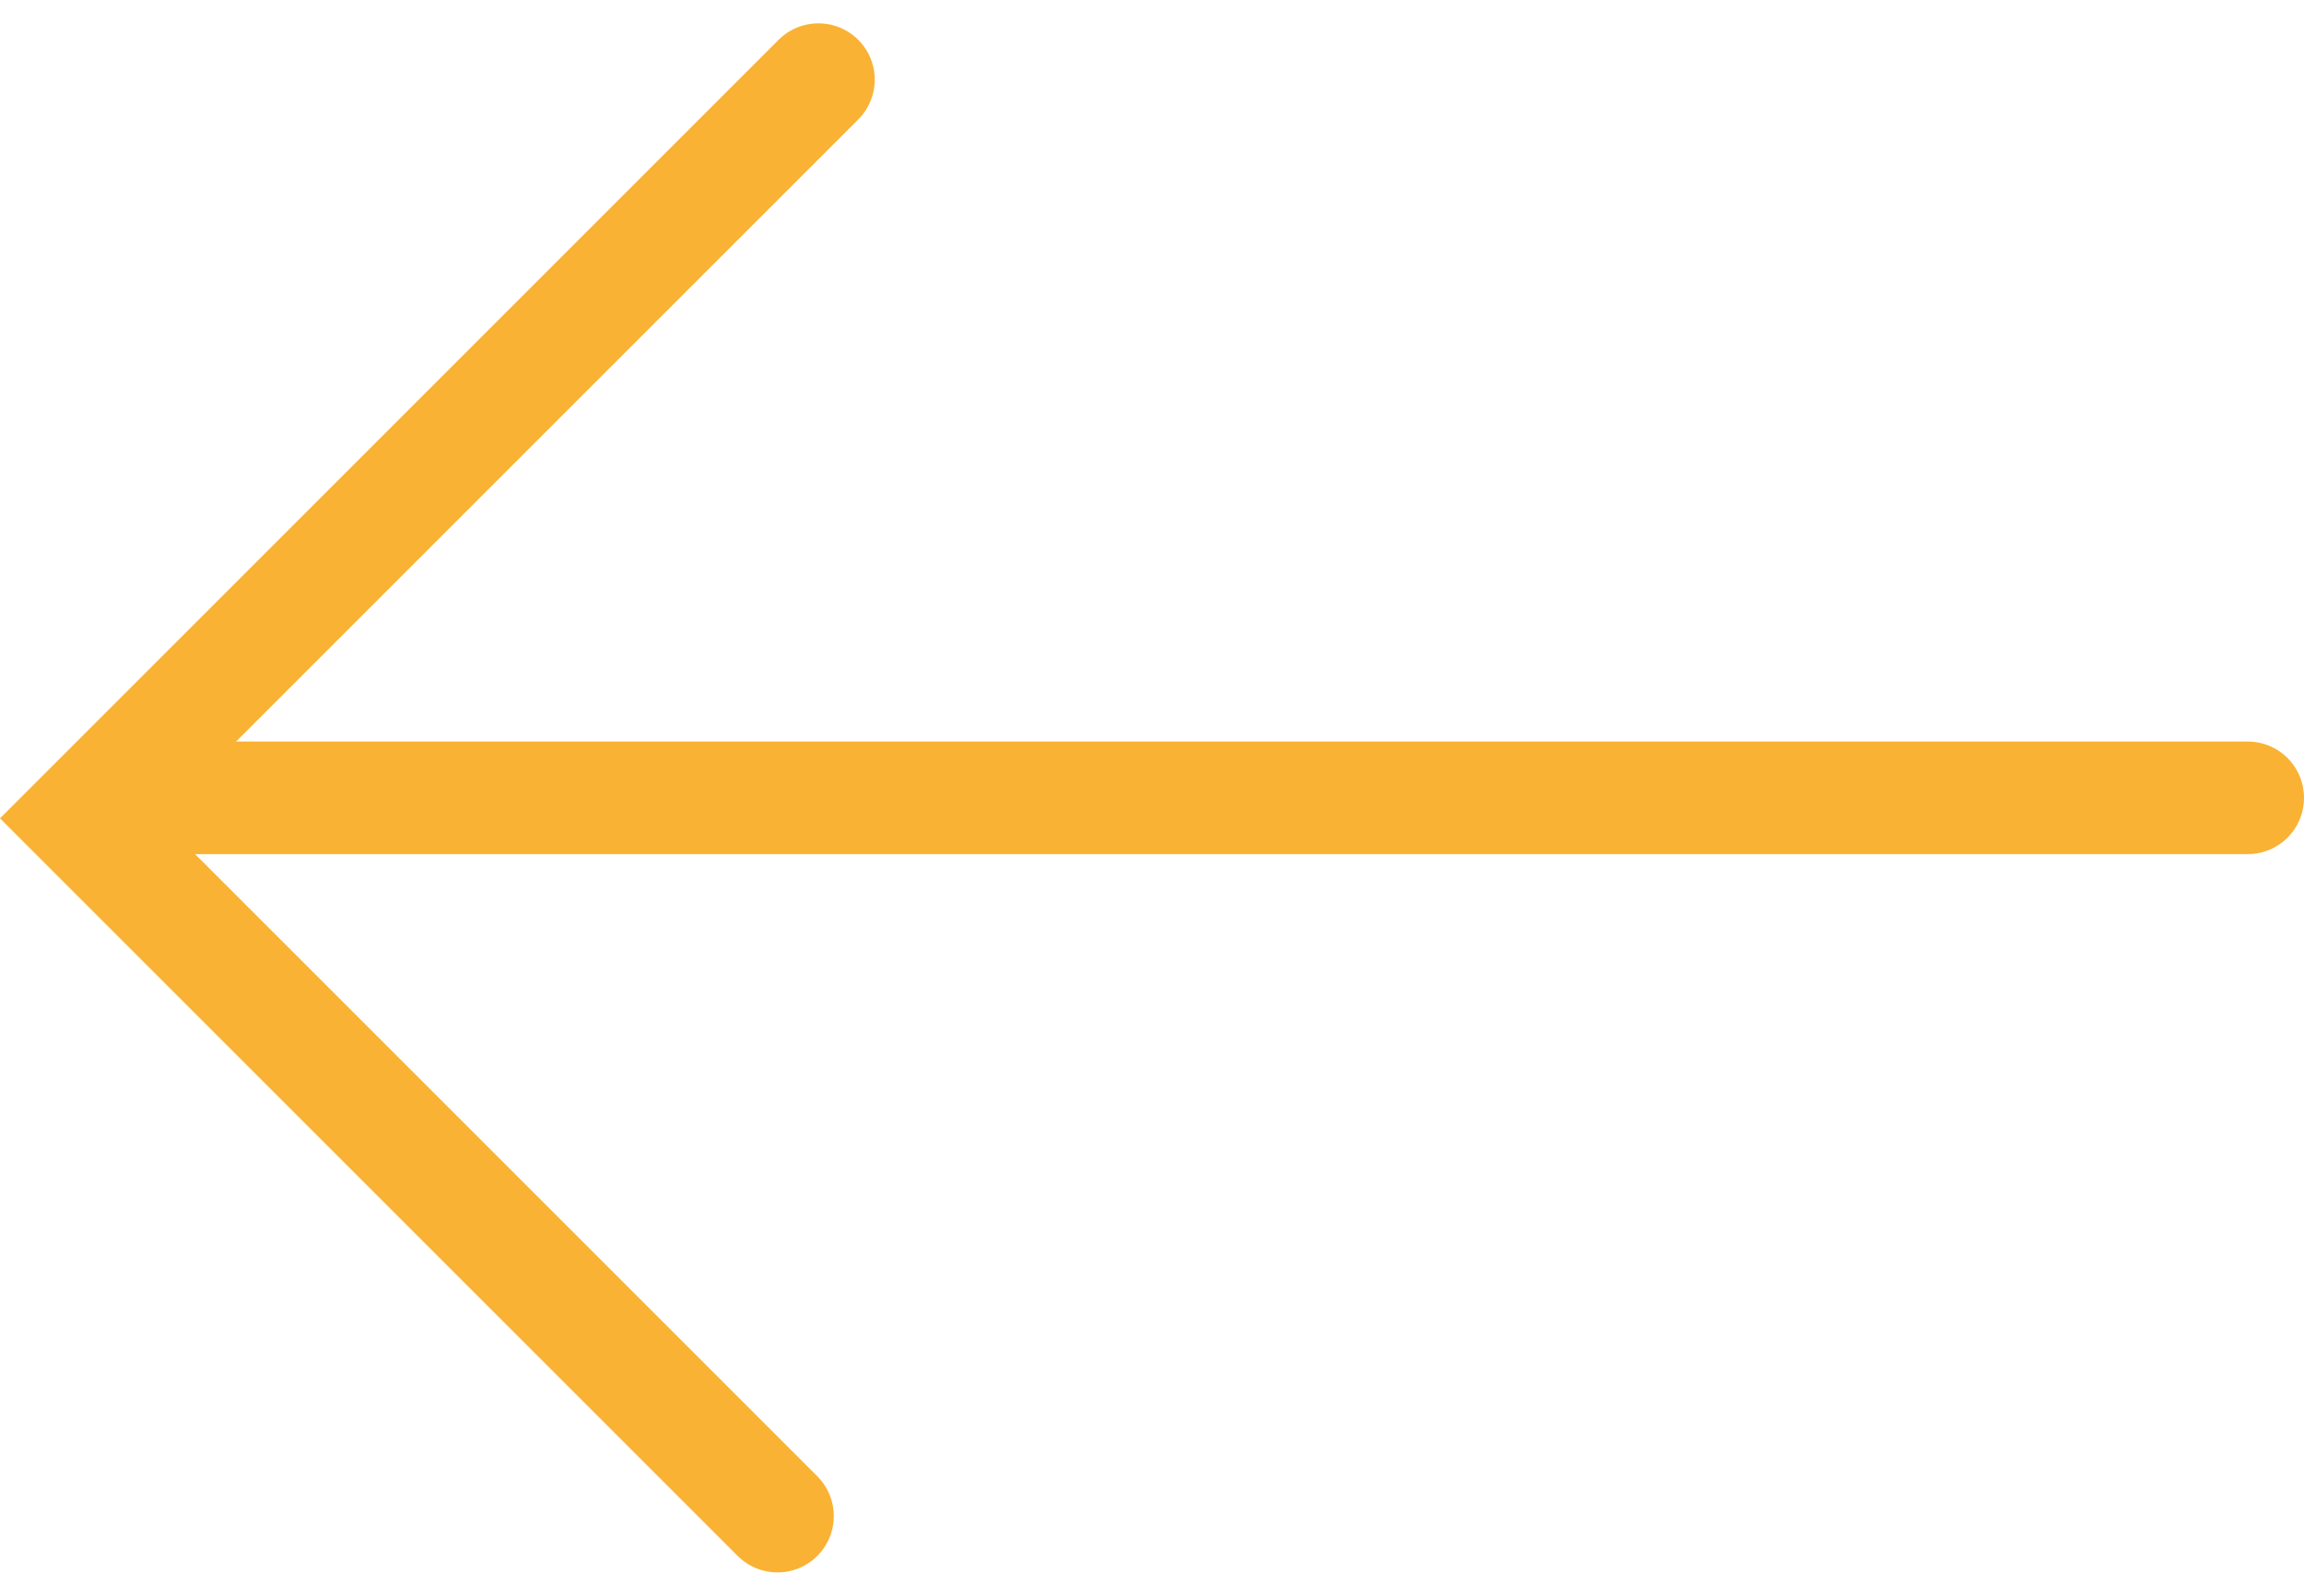 <svg xmlns="http://www.w3.org/2000/svg" width="40.915" height="28.341" viewBox="0 0 40.915 28.341">
  <g id="Group_5587" data-name="Group 5587" transform="translate(-51.586 -94.086)">
    <path id="Path_1423" data-name="Path 1423" d="M0,17.526V0H18.554" transform="translate(53 108.62) rotate(-45)" fill="none" stroke="#f9b233" stroke-linecap="round" stroke-width="2"/>
    <line id="Line_2" data-name="Line 2" x2="36.466" transform="translate(55.035 108.256)" fill="none" stroke="#f9b233" stroke-linecap="round" stroke-width="2"/>
  </g>
</svg>
